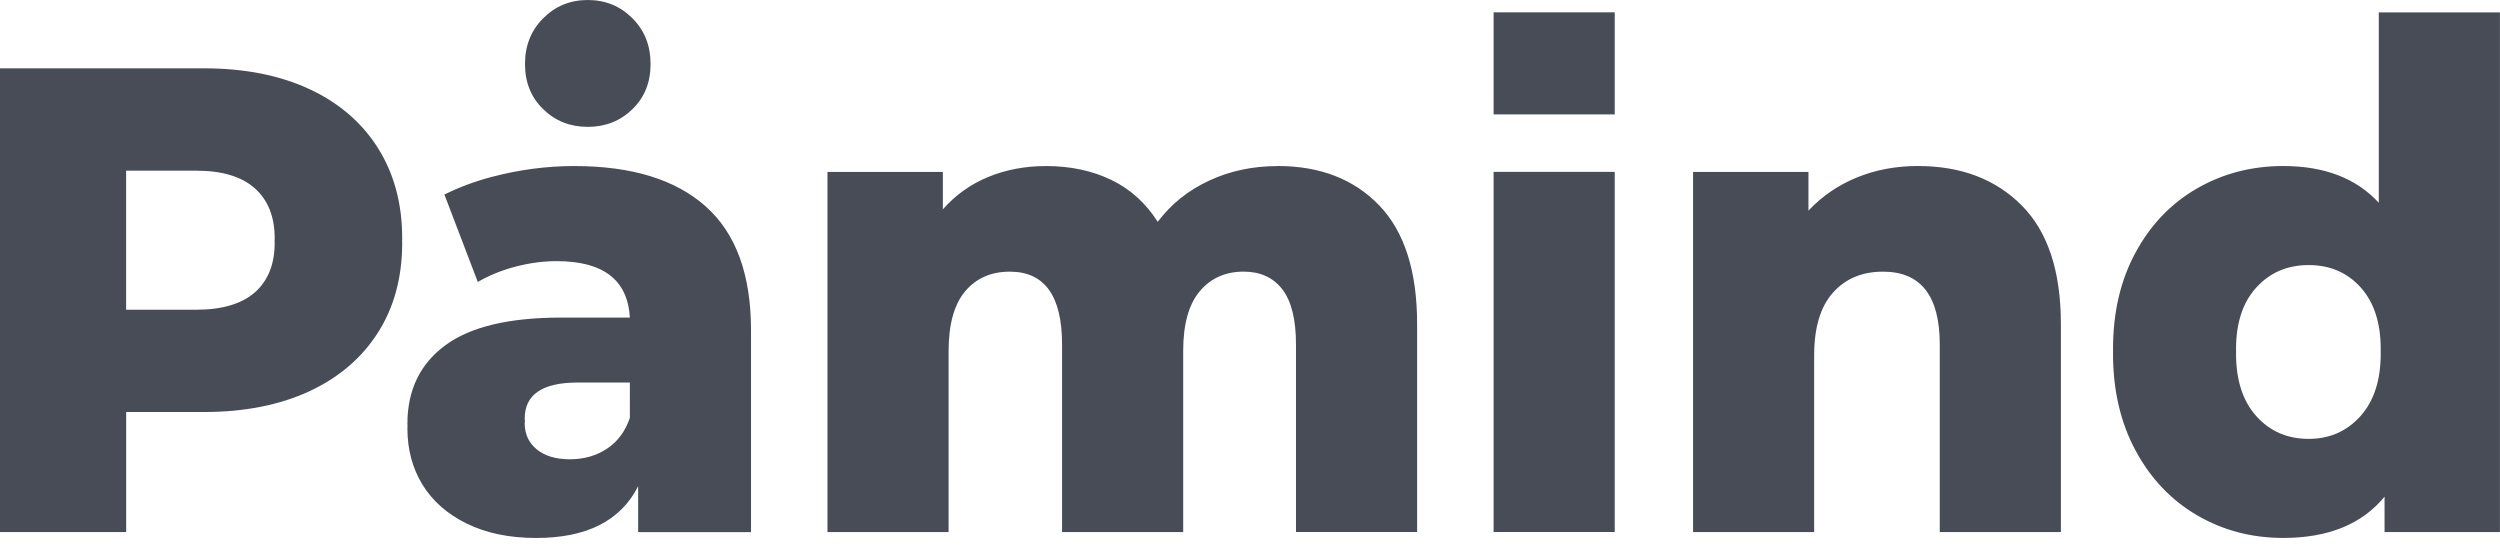 <svg height="19" viewBox="0 0 86 19" width="86" xmlns="http://www.w3.org/2000/svg"><path d="m43.948 5.713c-.848 0-1.63.165-2.346.497-.718.33-1.31.804-1.777 1.42-.411-.646-.944-1.128-1.602-1.444-.657-.315-1.402-.474-2.235-.474-.718 0-1.379.124-1.985.373-.607.246-1.13.619-1.569 1.117v-1.13-.157h-3.969v.157 12.074.157h4.167v-.157-5.913-.157c0-.918.19-1.602.569-2.055.381-.451.892-.676 1.536-.676 1.199 0 1.798.834 1.798 2.504v.157 6.139.157h4.167v-.157-5.913-.157c0-.918.188-1.602.569-2.055.379-.451.884-.676 1.513-.676.571 0 1.013.203 1.328.608.313.406.47 1.039.47 1.896v.157 6.139.157h4.167v-.157-6.838-.159c0-1.818-.436-3.181-1.305-4.083-.869-.903-2.036-1.354-3.497-1.354m7.433.36v-.157h4.167v.157 12.074.157h-4.167v-.157zm0-2.135v-3.511h4.167v3.511zm14.603 1.776c1.476 0 2.664.451 3.563 1.354.899.902 1.349 2.264 1.349 4.083v.159 6.838.157h-4.167v-.157-6.139-.157c0-1.67-.65-2.504-1.952-2.504-.716 0-1.29.239-1.721.722-.432.481-.648 1.204-.648 2.165v.157 5.756.157h-4.165v-.157-12.074-.157h3.969v.157 1.174c.468-.497 1.023-.877 1.666-1.14.643-.263 1.346-.395 2.105-.395zm15.914 6.453c0-.026-.002-.051-.002-.078 0-.026.002-.053.002-.079 0-.903-.231-1.609-.69-2.121-.462-.512-1.057-.768-1.788-.768-.731 0-1.331.256-1.798.768-.468.512-.701 1.217-.701 2.121 0 .026.002.053.002.079 0 .026-.002.051-.002.078 0 .918.233 1.635.701 2.155.467.519 1.067.778 1.798.778.716 0 1.308-.259 1.777-.778.467-.52.701-1.237.701-2.155zm-.066-11.738h4.167v17.719.157h-3.969v-.157-1.06c-.775.946-1.938 1.42-3.487 1.42-1.081 0-2.069-.259-2.959-.778-.892-.519-1.597-1.26-2.116-2.223-.52-.963-.779-2.076-.779-3.34 0-.026.002-.053.002-.078 0-.026-.002-.053-.002-.079 0-1.264.259-2.373.779-3.328.52-.955 1.224-1.688 2.116-2.2.891-.512 1.879-.768 2.959-.768 1.419 0 2.514.421 3.289 1.264zm-72.382 7.925c0-.026-.002-.051-.003-.078.002-.026.003-.053.003-.079 0-.737-.228-1.308-.68-1.714-.454-.406-1.127-.609-2.018-.609h-2.412v.157 4.469.157h2.412c.891 0 1.564-.2 2.018-.598.452-.4.68-.968.68-1.705zm3.552-3.26c.556.882.835 1.916.835 3.103 0 .026-.003.053-.003.079s.003.051.003.078c0 1.189-.279 2.22-.835 3.092-.556.872-1.344 1.546-2.367 2.02-1.023.472-2.23.71-3.619.71h-2.674v3.972.157h-4.342v-.157-15.64-.155h7.016c1.389 0 2.597.236 3.619.71 1.023.474 1.811 1.151 2.367 2.03zm8.667 8.225v-.157h-1.798c-1.214 0-1.82.415-1.82 1.242 0 .026.007.051.008.078-.002.026-.008.05-.008.078 0 .377.139.677.417.903.277.226.657.339 1.138.339.483 0 .907-.121 1.272-.362.366-.239.629-.595.79-1.06v-.157zm-1.907-7.604c1.973 0 3.479.464 4.517 1.389 1.038.925 1.557 2.342 1.557 4.253v.157 6.635.159h-3.882v-.159-1.422c-.599 1.189-1.768 1.782-3.509 1.782-.921 0-1.717-.165-2.39-.496-.673-.33-1.179-.78-1.524-1.343-.343-.565-.515-1.207-.515-1.929 0-.031.003-.058.005-.088-.002-.025-.005-.046-.005-.069 0-1.159.432-2.056 1.295-2.697.861-.639 2.192-.96 3.989-.96h2.354.015c-.073-1.293-.914-1.941-2.521-1.941-.571 0-1.148.096-1.734.282-.36.117-.683.263-.977.433l-1.148-3.006c.488-.243 1.028-.449 1.633-.608.942-.248 1.889-.373 2.839-.373zm.46-1.348c-.607 0-1.118-.202-1.534-.608-.417-.403-.627-.922-.627-1.554 0-.633.21-1.158.627-1.574.416-.418.927-.628 1.534-.628.605 0 1.117.21 1.534.628.417.416.625.941.625 1.574 0 .633-.208 1.151-.625 1.554-.417.406-.929.608-1.534.608z" fill="#484c57" fill-rule="evenodd"/></svg>
